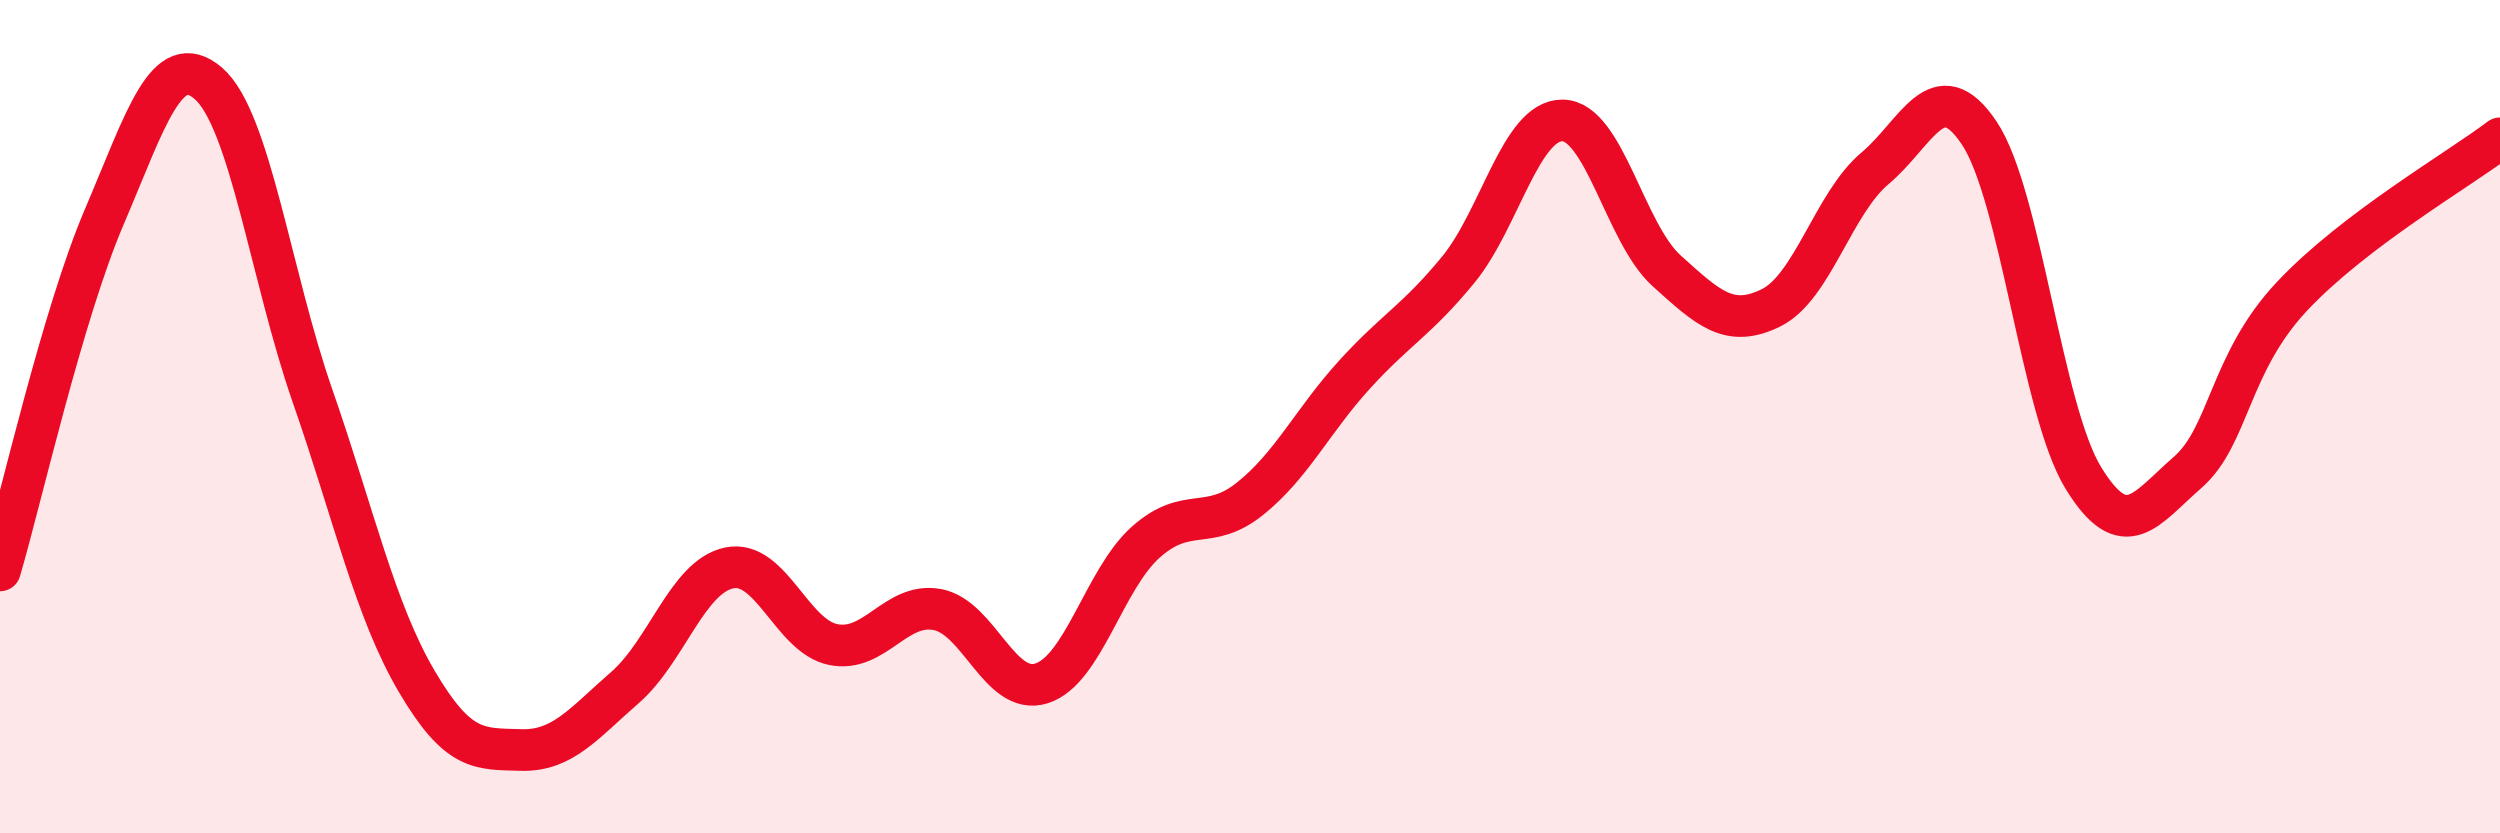 
    <svg width="60" height="20" viewBox="0 0 60 20" xmlns="http://www.w3.org/2000/svg">
      <path
        d="M 0,13.69 C 0.5,11.99 1.5,7.55 2.5,5.21 C 3.5,2.87 4,1.14 5,2 C 6,2.86 6.5,6.63 7.5,9.5 C 8.5,12.37 9,14.65 10,16.35 C 11,18.05 11.5,17.97 12.5,18 C 13.5,18.03 14,17.37 15,16.5 C 16,15.63 16.5,13.84 17.5,13.63 C 18.5,13.42 19,15.27 20,15.47 C 21,15.67 21.5,14.44 22.5,14.63 C 23.5,14.82 24,16.72 25,16.4 C 26,16.08 26.5,13.9 27.5,13.01 C 28.5,12.12 29,12.77 30,11.97 C 31,11.17 31.5,10.1 32.5,9 C 33.5,7.9 34,7.69 35,6.47 C 36,5.25 36.5,2.88 37.5,2.89 C 38.5,2.9 39,5.6 40,6.5 C 41,7.4 41.5,7.88 42.5,7.39 C 43.5,6.9 44,4.88 45,4.04 C 46,3.2 46.5,1.7 47.5,3.19 C 48.5,4.68 49,9.84 50,11.47 C 51,13.1 51.5,12.21 52.5,11.34 C 53.5,10.47 53.5,8.72 55,7.12 C 56.5,5.52 59,4.08 60,3.32L60 20L0 20Z"
        fill="#EB0A25"
        opacity="0.1"
        stroke-linecap="round"
        stroke-linejoin="round"
      />
      <path
        d="M 0,13.69 C 0.5,11.99 1.5,7.55 2.5,5.21 C 3.5,2.87 4,1.14 5,2 C 6,2.86 6.5,6.63 7.5,9.5 C 8.5,12.37 9,14.65 10,16.35 C 11,18.05 11.5,17.97 12.5,18 C 13.5,18.03 14,17.37 15,16.5 C 16,15.63 16.5,13.84 17.5,13.63 C 18.5,13.42 19,15.27 20,15.47 C 21,15.67 21.5,14.44 22.5,14.63 C 23.5,14.82 24,16.72 25,16.4 C 26,16.08 26.5,13.9 27.5,13.01 C 28.5,12.12 29,12.77 30,11.97 C 31,11.17 31.5,10.1 32.5,9 C 33.5,7.9 34,7.69 35,6.47 C 36,5.25 36.5,2.88 37.5,2.89 C 38.5,2.9 39,5.6 40,6.5 C 41,7.4 41.5,7.88 42.5,7.39 C 43.5,6.9 44,4.88 45,4.04 C 46,3.2 46.5,1.7 47.5,3.19 C 48.5,4.68 49,9.84 50,11.47 C 51,13.1 51.5,12.21 52.5,11.34 C 53.5,10.47 53.5,8.72 55,7.12 C 56.5,5.52 59,4.08 60,3.32"
        stroke="#EB0A25"
        stroke-width="1"
        fill="none"
        stroke-linecap="round"
        stroke-linejoin="round"
      />
    </svg>
  